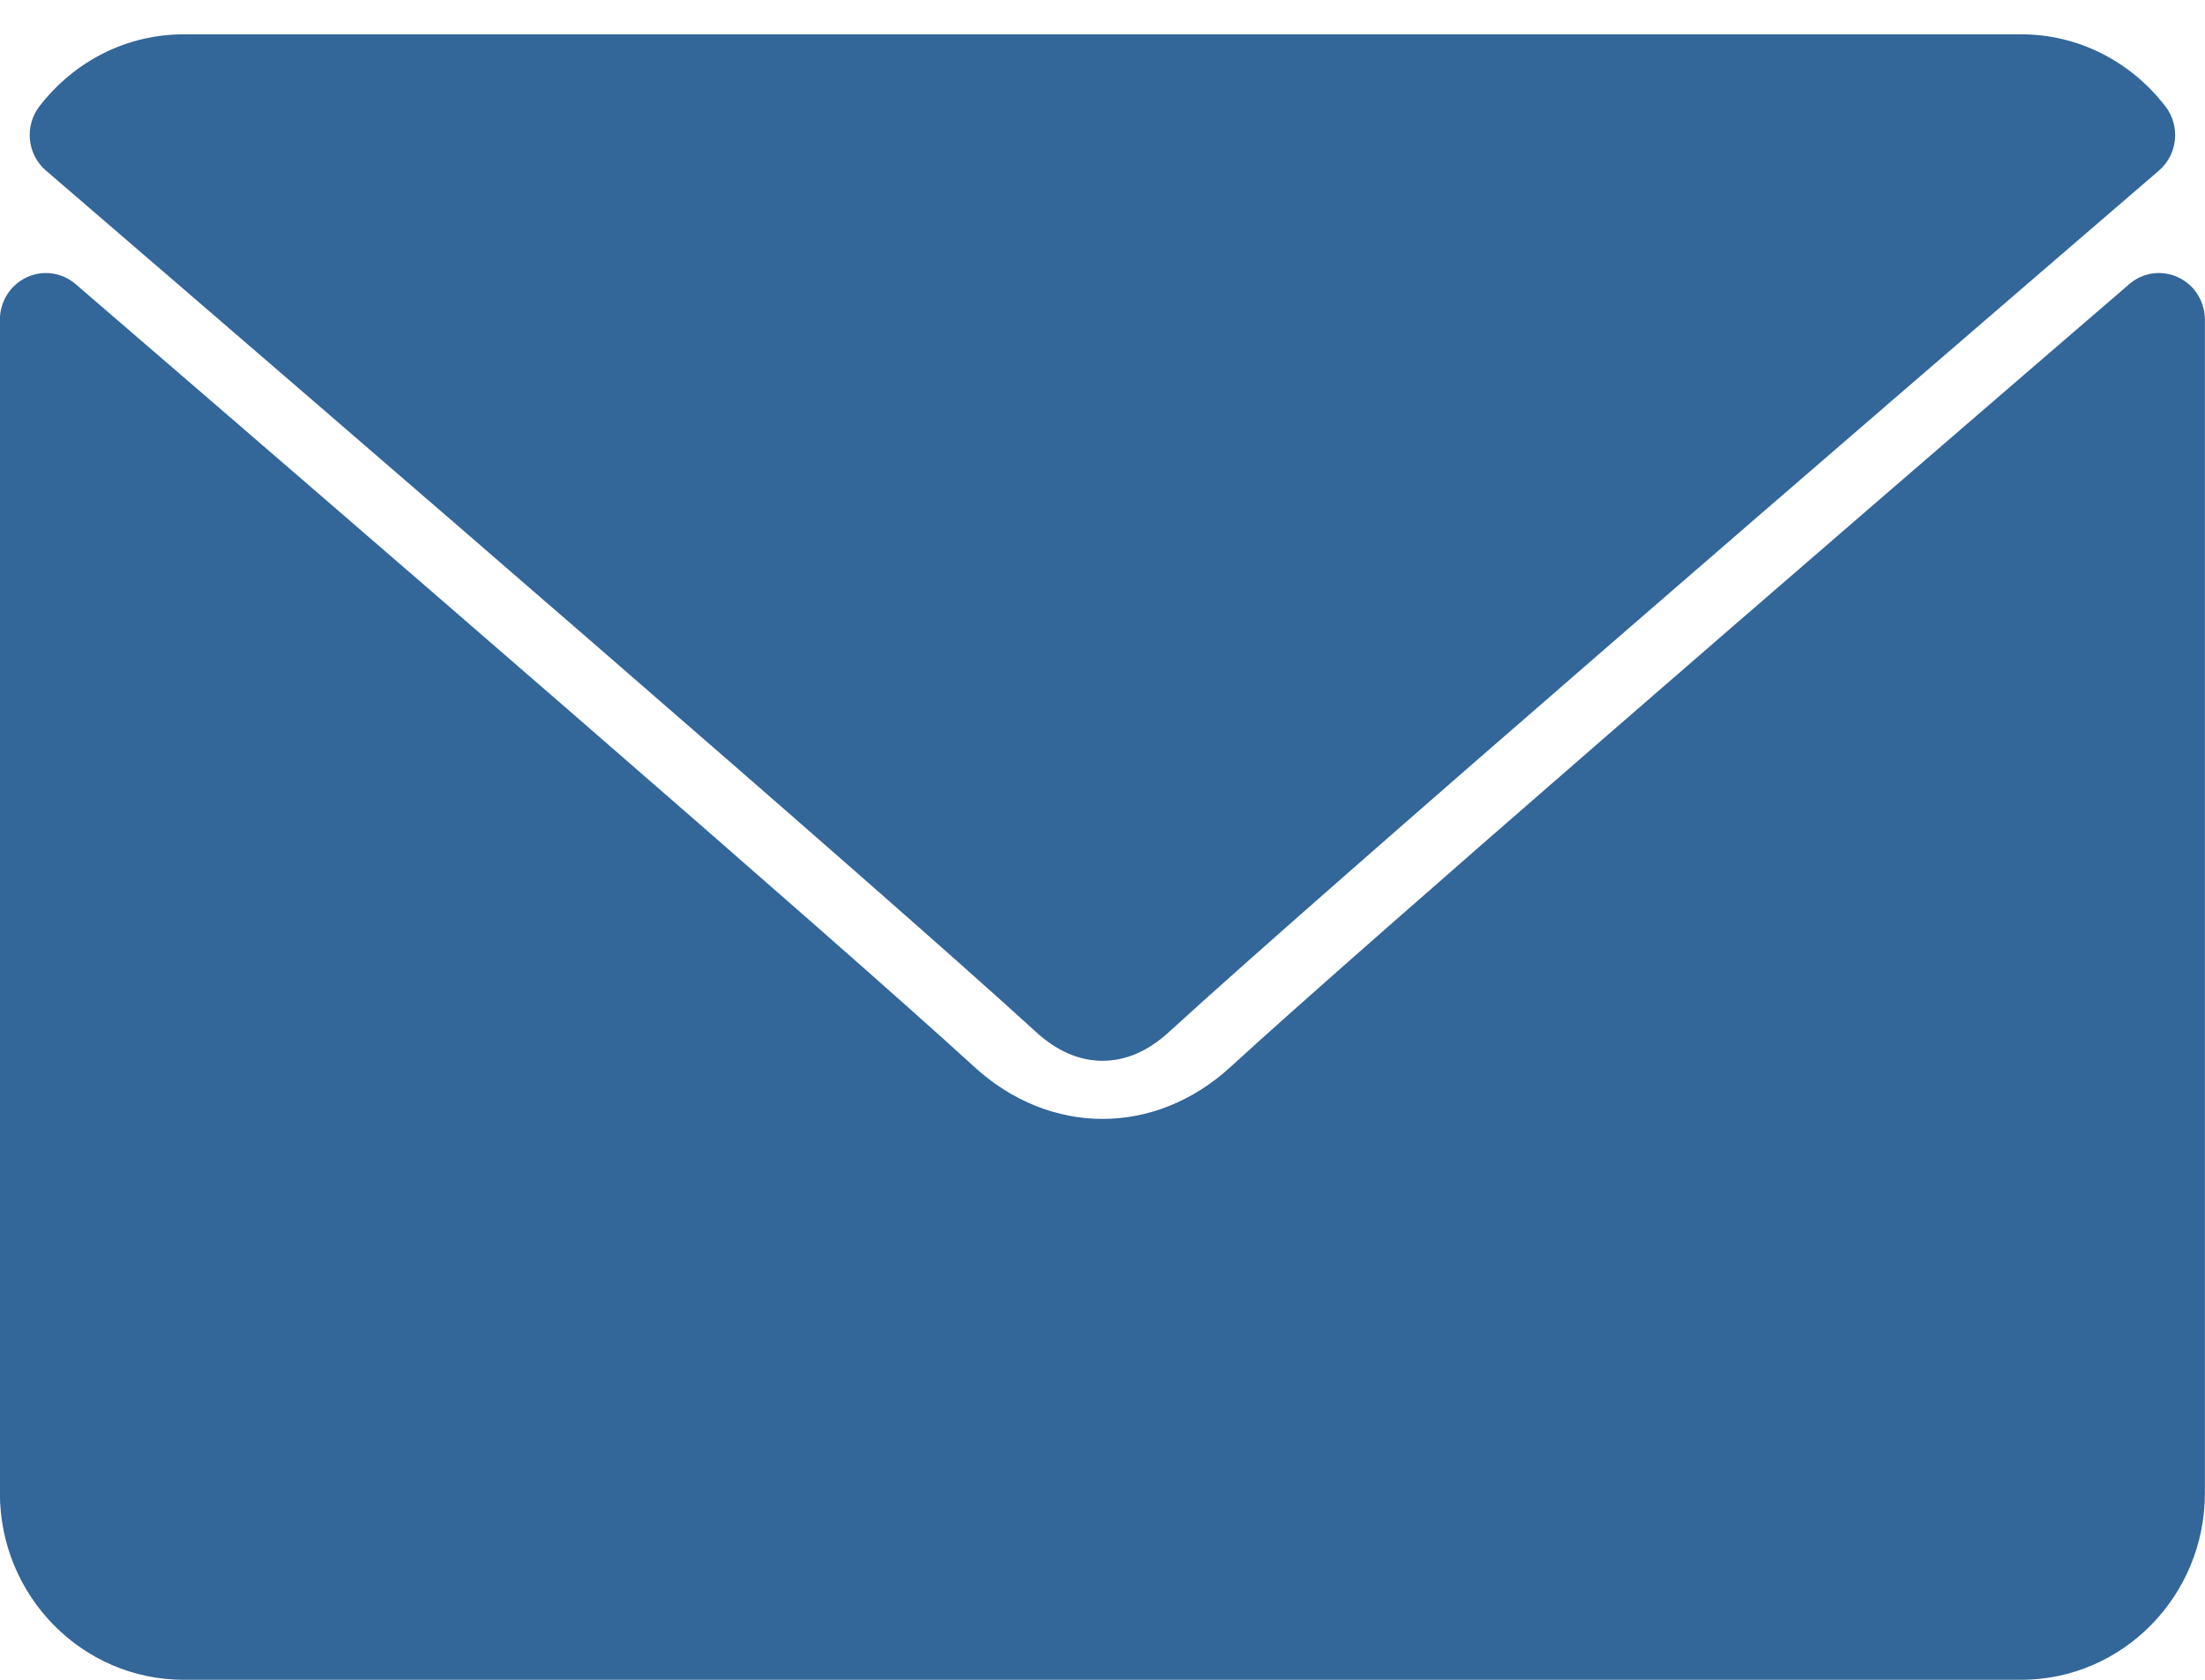 <svg width="21" height="16" xmlns="http://www.w3.org/2000/svg">

 <g>
  <title>background</title>
  <rect fill="none" id="canvas_background" height="402" width="582" y="-1" x="-1"/>
 </g>
 <g>
  <title>Layer 1</title>
  <path id="svg_1" fill="#336699" d="m0.438,1.625c2.882,2.48 7.939,6.842 9.426,8.202c0.2,0.184 0.414,0.277 0.636,0.277c0.222,0 0.435,-0.092 0.634,-0.275c1.488,-1.362 6.545,-5.724 9.427,-8.204c0.179,-0.154 0.207,-0.425 0.061,-0.613c-0.336,-0.435 -0.837,-0.685 -1.373,-0.685l-17.5,0c-0.537,0 -1.037,0.25 -1.373,0.685c-0.145,0.188 -0.118,0.459 0.062,0.613z"/>
  <path id="svg_2" fill="#336699" d="m20.746,2.642c-0.155,-0.073 -0.338,-0.048 -0.467,0.064c-3.196,2.753 -7.276,6.281 -8.559,7.456c-0.72,0.661 -1.72,0.661 -2.442,-0.001c-1.368,-1.252 -5.949,-5.208 -8.558,-7.455c-0.13,-0.112 -0.313,-0.137 -0.467,-0.064c-0.155,0.073 -0.254,0.23 -0.254,0.403l0,11.177c0,0.981 0.785,1.778 1.75,1.778l17.5,0c0.965,0 1.75,-0.797 1.75,-1.778l0,-11.177c0,-0.173 -0.099,-0.331 -0.254,-0.403z"/>
 </g>
</svg>